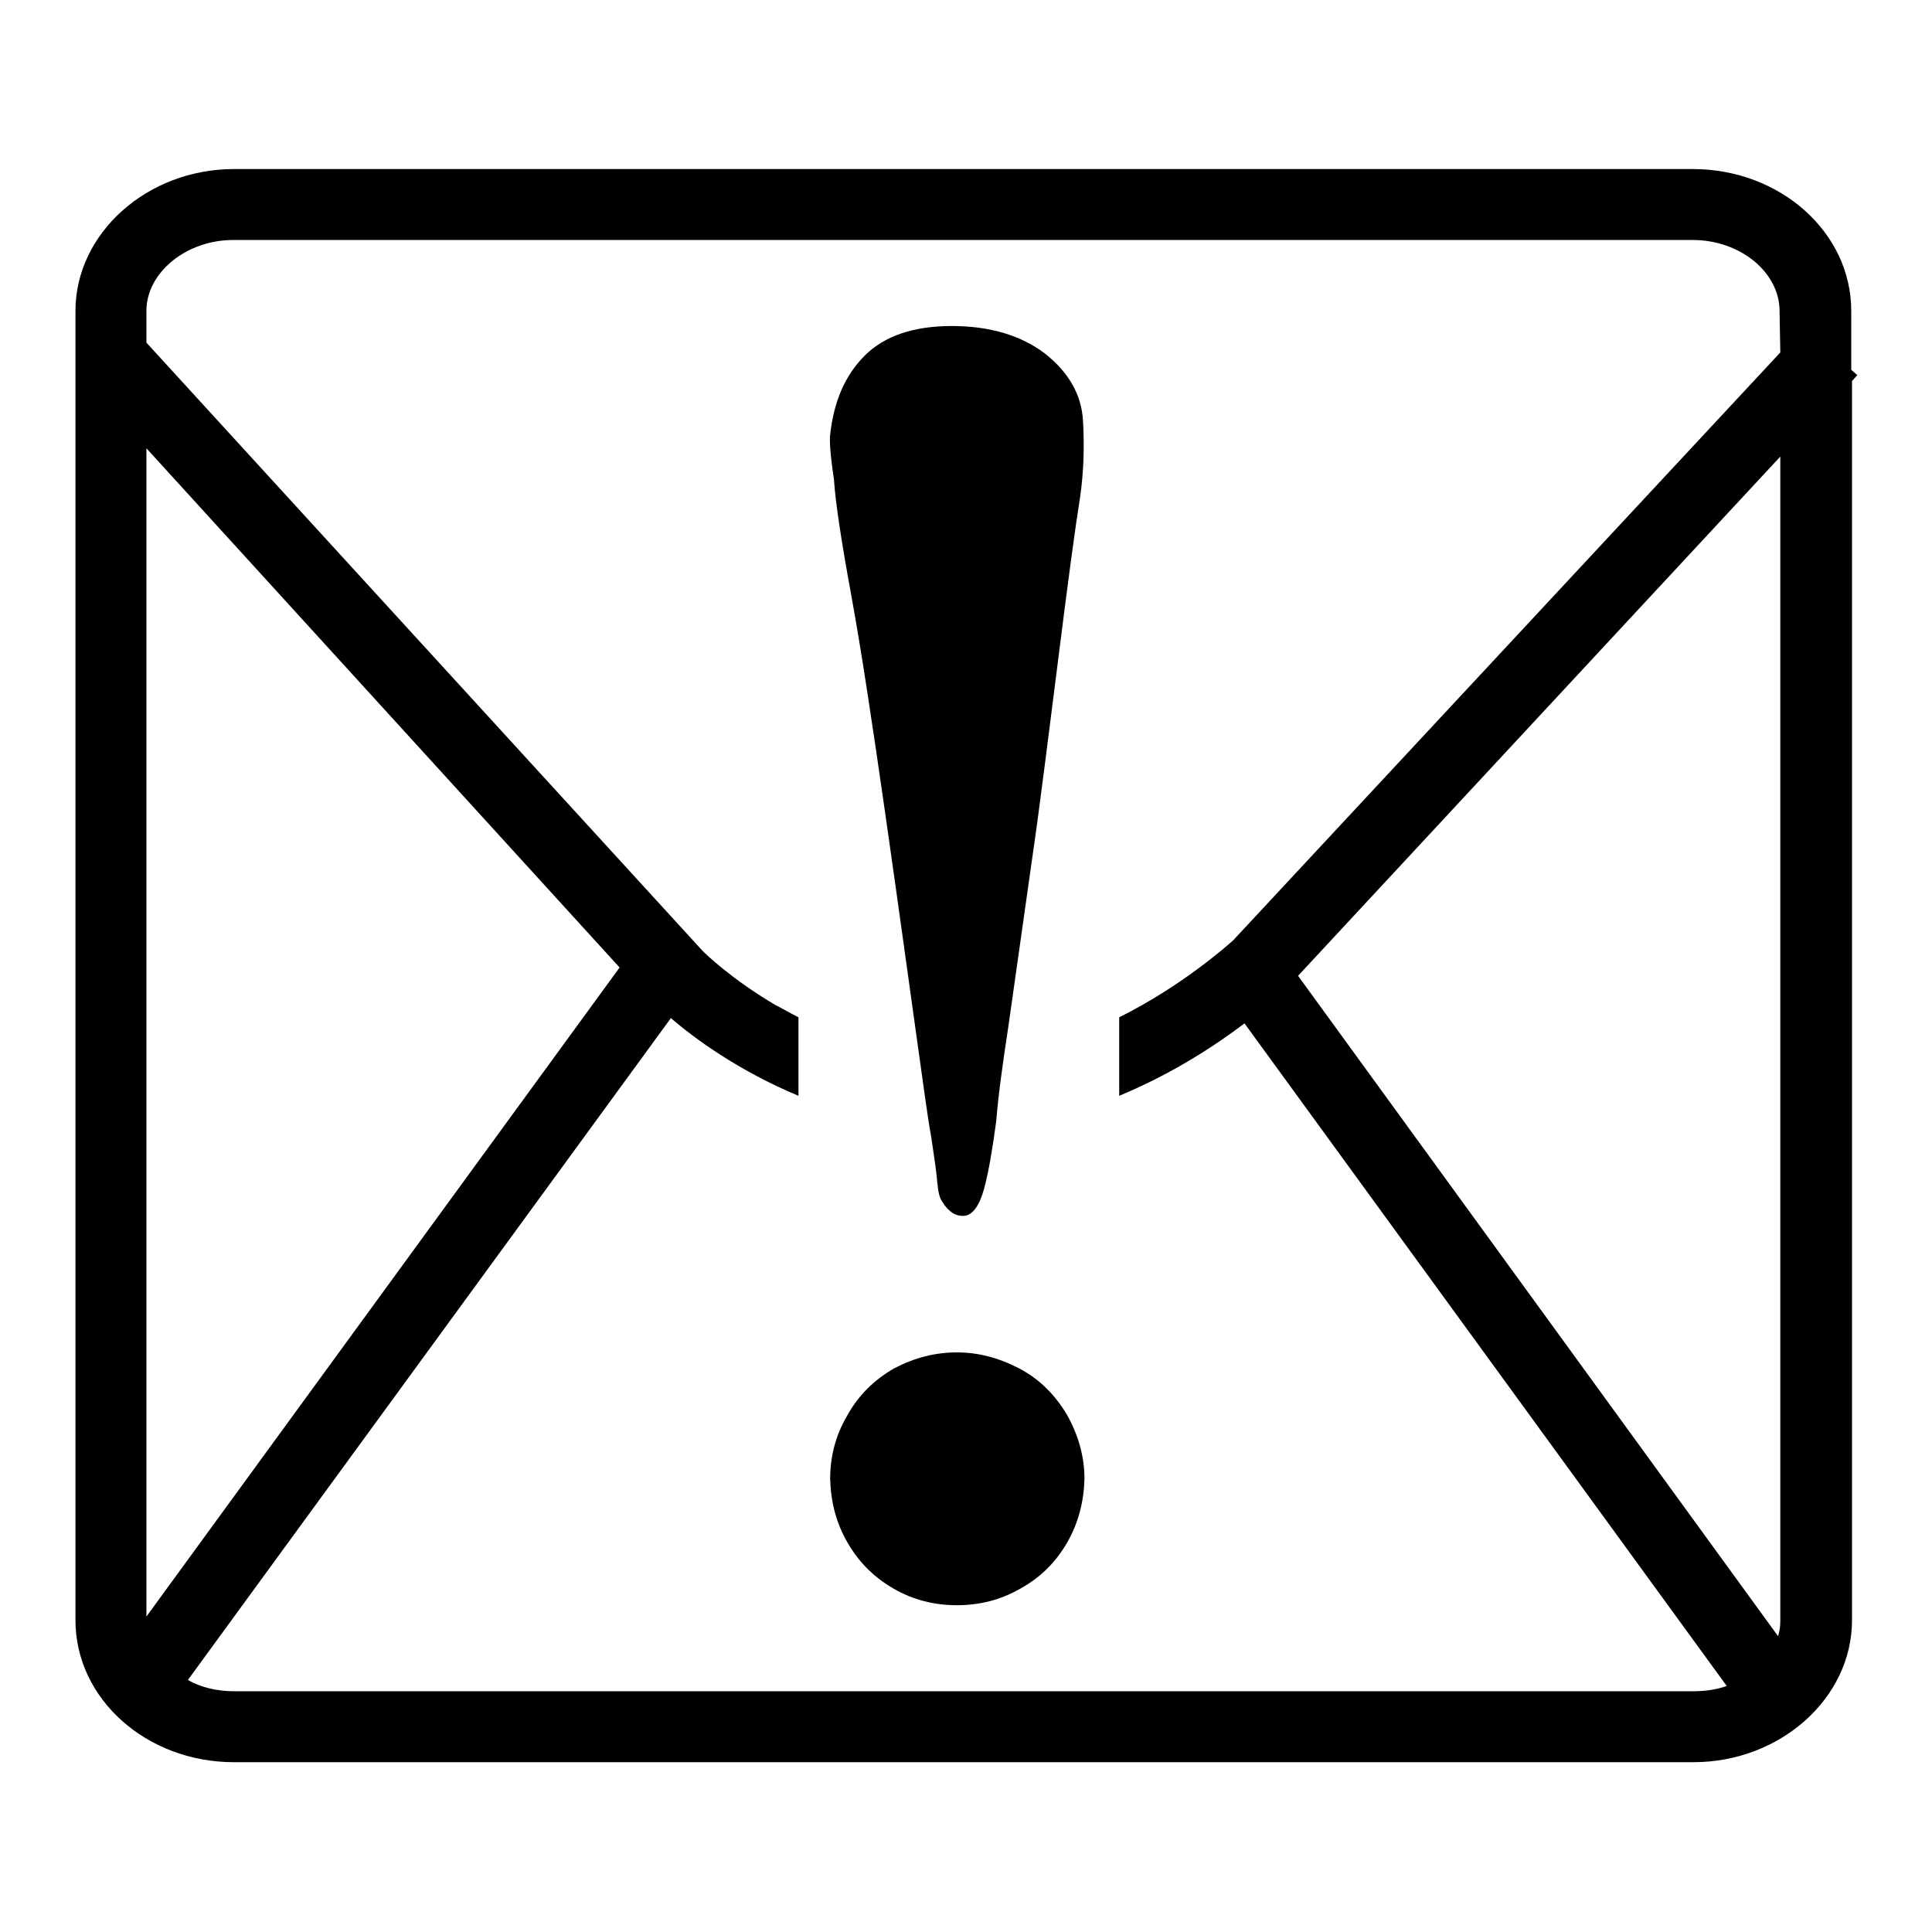 <?xml version="1.0" encoding="utf-8"?>
<!-- Svg Vector Icons : http://www.onlinewebfonts.com/icon -->
<!DOCTYPE svg PUBLIC "-//W3C//DTD SVG 1.1//EN" "http://www.w3.org/Graphics/SVG/1.1/DTD/svg11.dtd">
<svg version="1.1" xmlns="http://www.w3.org/2000/svg" xmlns:xlink="http://www.w3.org/1999/xlink" x="0px" y="0px" viewBox="0 0 256 256" enable-background="new 0 0 256 256" xml:space="preserve">
<g><g><path fill="#000000" d="M19.1,222.6"/><path fill="#000000" d="M245.3,49v-7.8c0-10.4-9.4-18.8-21-18.8H31c-11.5,0-21,8.5-21,18.8v173.5c0,10.4,9.4,18.8,21,18.8h193.4c11.5,0,21-8.5,21-18.8V50.5l0.7-0.8L245.3,49z M19.4,59.4l62.7,68.8l-62.7,86V59.4z M235.9,214.8c0,0.7-0.1,1.4-0.3,2L172,129.3l63.9-68.8V214.8z M235.9,46.7l-72.5,77.9c-0.8,0.7-6.7,6-15.1,10.2v10.4c7-2.9,12.8-6.7,16.6-9.6l63.9,87.8c-1.4,0.5-2.9,0.7-4.5,0.7H31c-2.2,0-4.4-0.5-6.1-1.5l64-87.7c3.1,2.7,9,7,16.9,10.3v-10.4c-1-0.5-2-1.1-3-1.6c-5.8-3.4-9.3-6.8-9.7-7.2L19.4,45.4v-4.2c0-5.1,5.3-9.4,11.5-9.4h193.4c6.3,0,11.5,4.3,11.5,9.4L235.9,46.7L235.9,46.7z"/><path fill="#000000" d="M110,57.6c0.5-4.5,2-7.9,4.6-10.5c2.6-2.6,6.5-3.9,11.5-3.9c5,0,9.1,1.2,12.3,3.6c3.2,2.5,4.9,5.5,5.1,8.9c0.2,3.5,0.1,6.9-0.4,10.3c-0.6,3.7-1.6,11.1-3,22.3c-1.4,11.1-2.3,18.1-2.7,21l-3.8,26.8c-0.7,4.6-1.3,8.8-1.6,12.5c-0.5,3.7-1,6.7-1.6,8.9s-1.5,3.5-2.6,3.6c-1.1,0.1-2.1-0.5-2.9-1.8c-0.4-0.5-0.6-1.4-0.7-2.6c-0.1-1.3-0.4-3.3-0.8-6c-0.5-2.7-1.1-7.3-2-13.7c-0.9-6.4-2.2-15.9-4-28.5c-1.8-12.6-3.3-22.5-4.6-29.6c-1.3-7.1-2.1-12.3-2.3-15.4C110,60.2,109.9,58.3,110,57.6z M126.8,179.2c2.8,0,5.5,0.7,8.2,2.1c2.7,1.4,4.8,3.5,6.4,6.2c1.5,2.7,2.3,5.5,2.3,8.5c-0.1,3-0.8,5.8-2.3,8.4c-1.5,2.6-3.5,4.6-6.2,6.1c-2.6,1.5-5.4,2.2-8.4,2.2c-3,0-5.8-0.7-8.4-2.2c-2.6-1.5-4.6-3.5-6.1-6.1c-1.5-2.6-2.2-5.3-2.3-8.4c0-3,0.7-5.8,2.3-8.5c1.5-2.7,3.6-4.7,6.2-6.2C121.2,179.9,123.9,179.2,126.8,179.2z"/></g></g>
</svg>